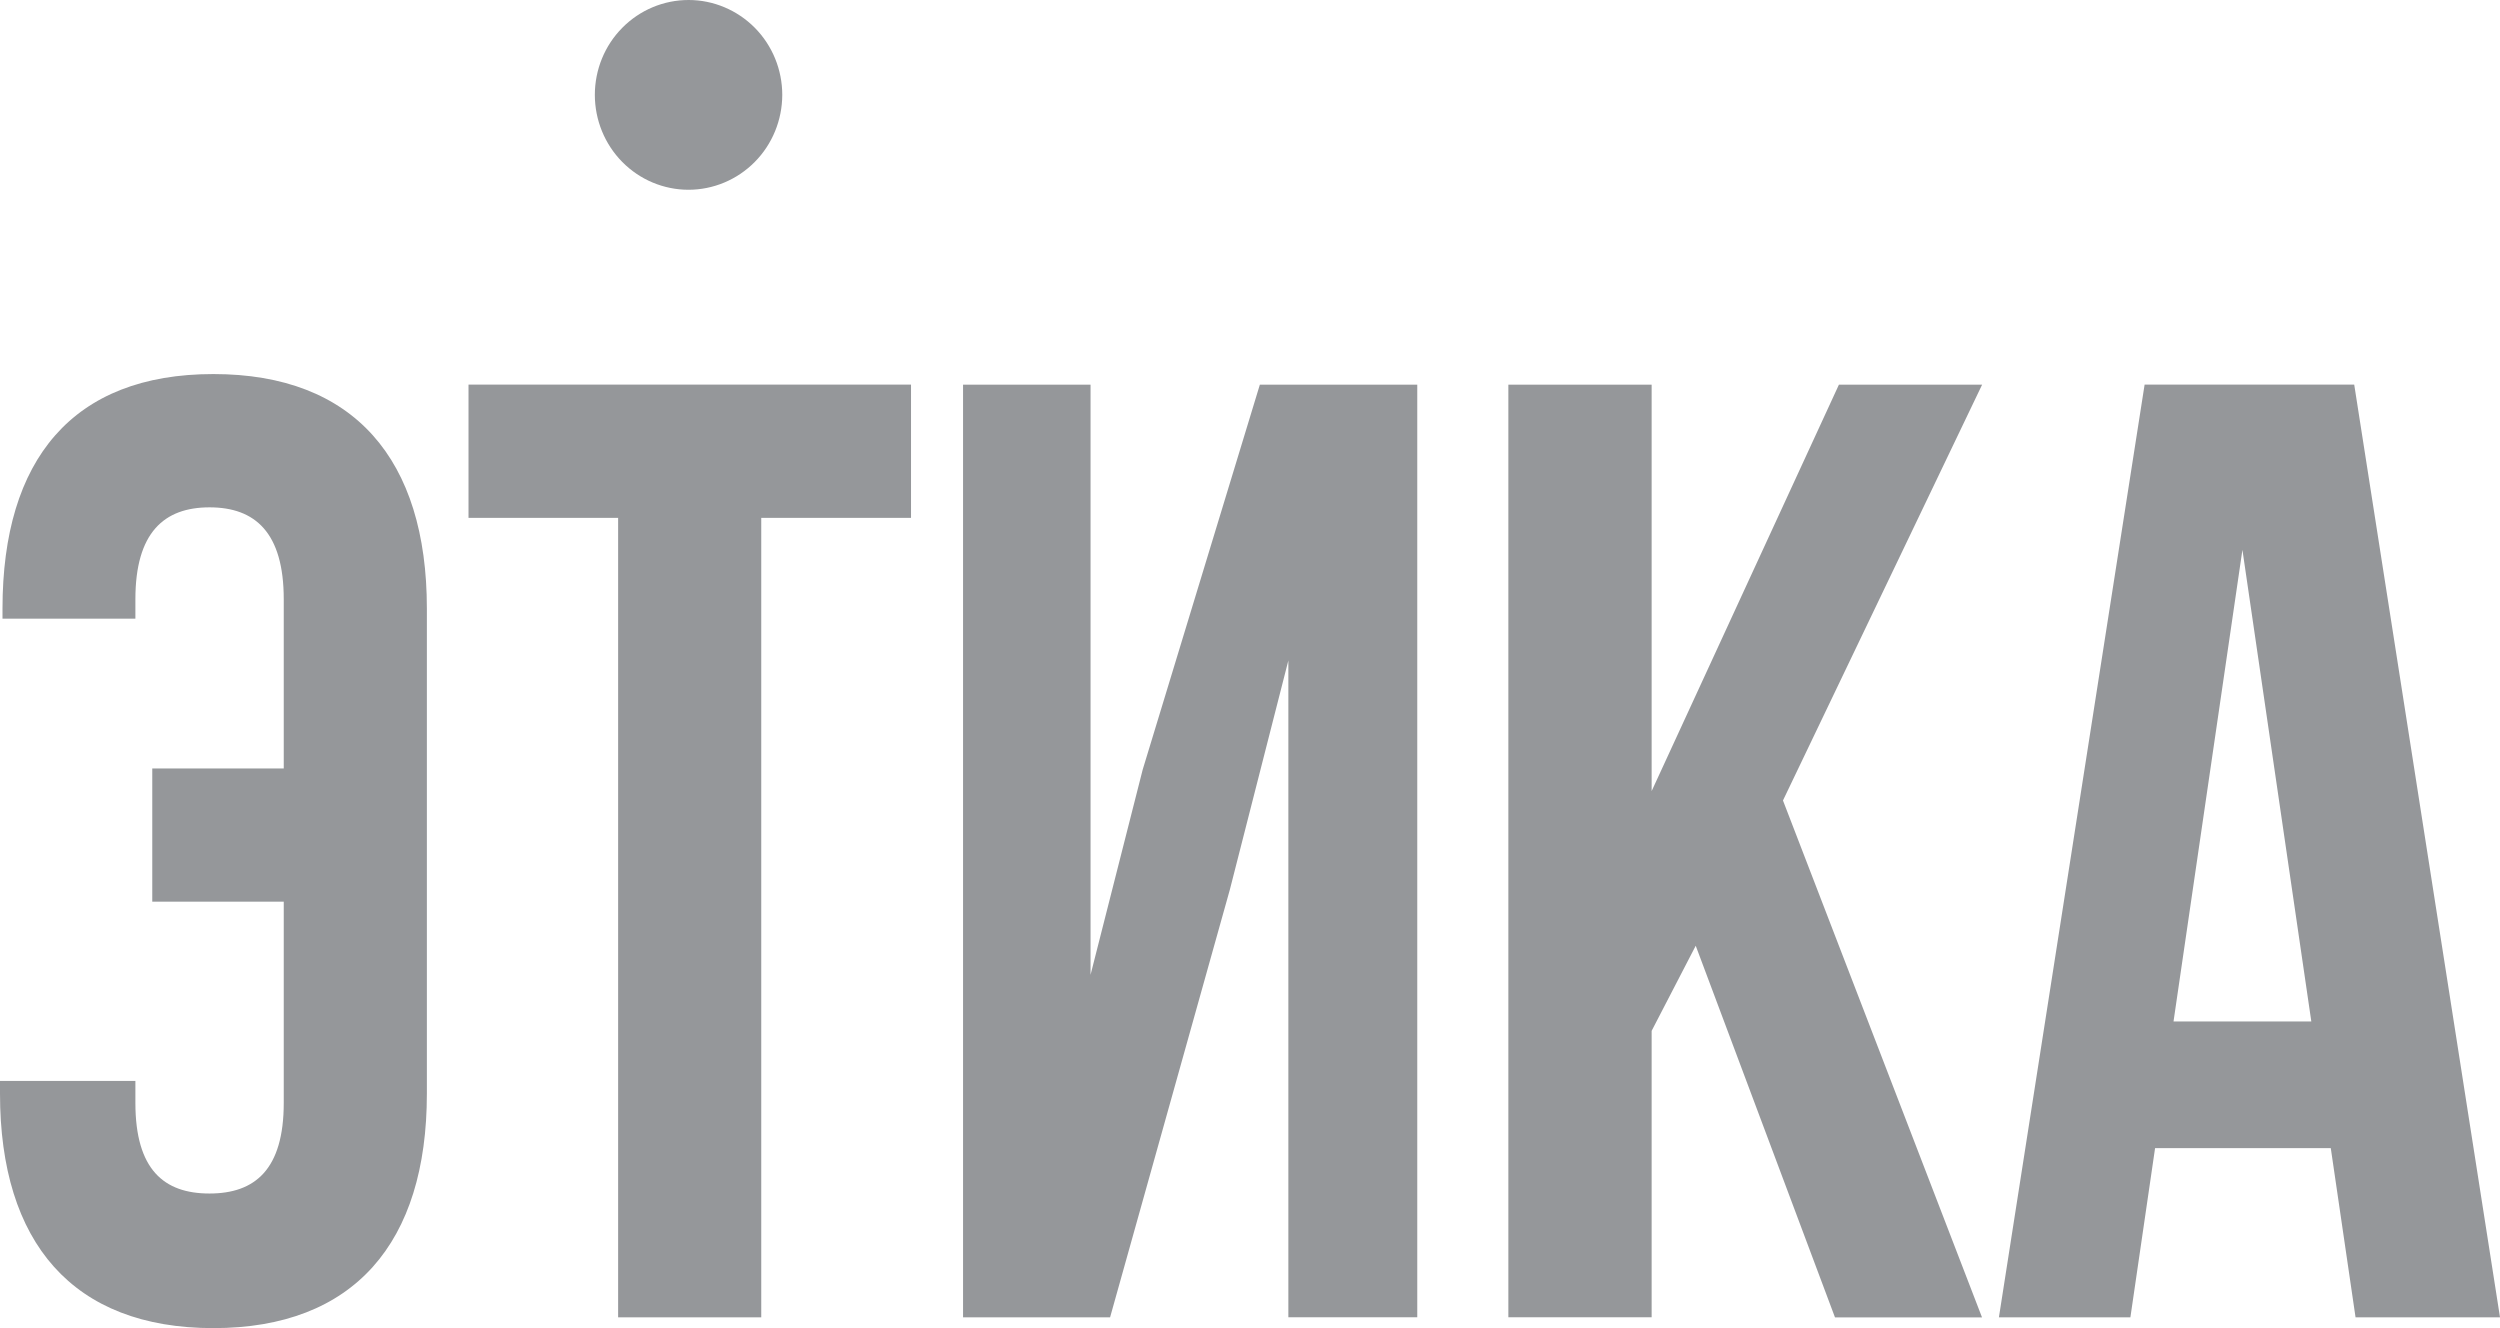 <?xml version="1.0" encoding="UTF-8"?> <svg xmlns="http://www.w3.org/2000/svg" width="32" height="17" viewBox="0 0 32 17" fill="none"> <path fill-rule="evenodd" clip-rule="evenodd" d="M8.811 2.429C9.13 2.429 9.435 2.301 9.66 2.074C9.886 1.846 10.012 1.537 10.013 1.215C10.013 0.893 9.887 0.584 9.662 0.356C9.437 0.129 9.132 0 8.814 0C8.495 0 8.19 0.128 7.965 0.356C7.74 0.583 7.614 0.892 7.614 1.214C7.614 1.536 7.74 1.845 7.965 2.073C8.19 2.301 8.495 2.429 8.814 2.429H8.811ZM1.733 13.836V14.117C1.733 14.97 2.098 15.277 2.681 15.277C3.264 15.277 3.632 14.97 3.632 14.117V11.541H1.949V9.836H3.632V7.671C3.632 6.817 3.266 6.494 2.682 6.494C2.099 6.494 1.733 6.817 1.733 7.671V7.919H0.032V7.79C0.032 5.879 0.931 4.788 2.731 4.788C4.531 4.788 5.464 5.879 5.464 7.79V13.998C5.464 15.908 4.531 17 2.731 17C0.933 17 0 15.908 0 13.998V13.836H1.733V13.836ZM5.997 4.923H11.661V6.629H9.744V16.862H7.912V6.629H5.997V4.923V4.923ZM12.327 16.862H14.209L15.742 11.388L16.491 8.454V16.861H18.141V4.924H16.126L14.626 9.853L13.959 12.478V4.924H12.327V16.863V16.862ZM21.706 12.104L21.141 13.195V16.861H19.307V4.924H21.141V10.126L23.538 4.924H25.371L22.822 10.246L25.37 16.863H23.488L21.705 12.105L21.706 12.104ZM30.151 16.862H32L30.134 4.923H27.451L25.586 16.862H27.269L27.585 14.696H29.834L30.151 16.862ZM29.585 13.076L28.703 7.038L27.821 13.075H29.585V13.076Z" fill="#95979A"></path> </svg> 